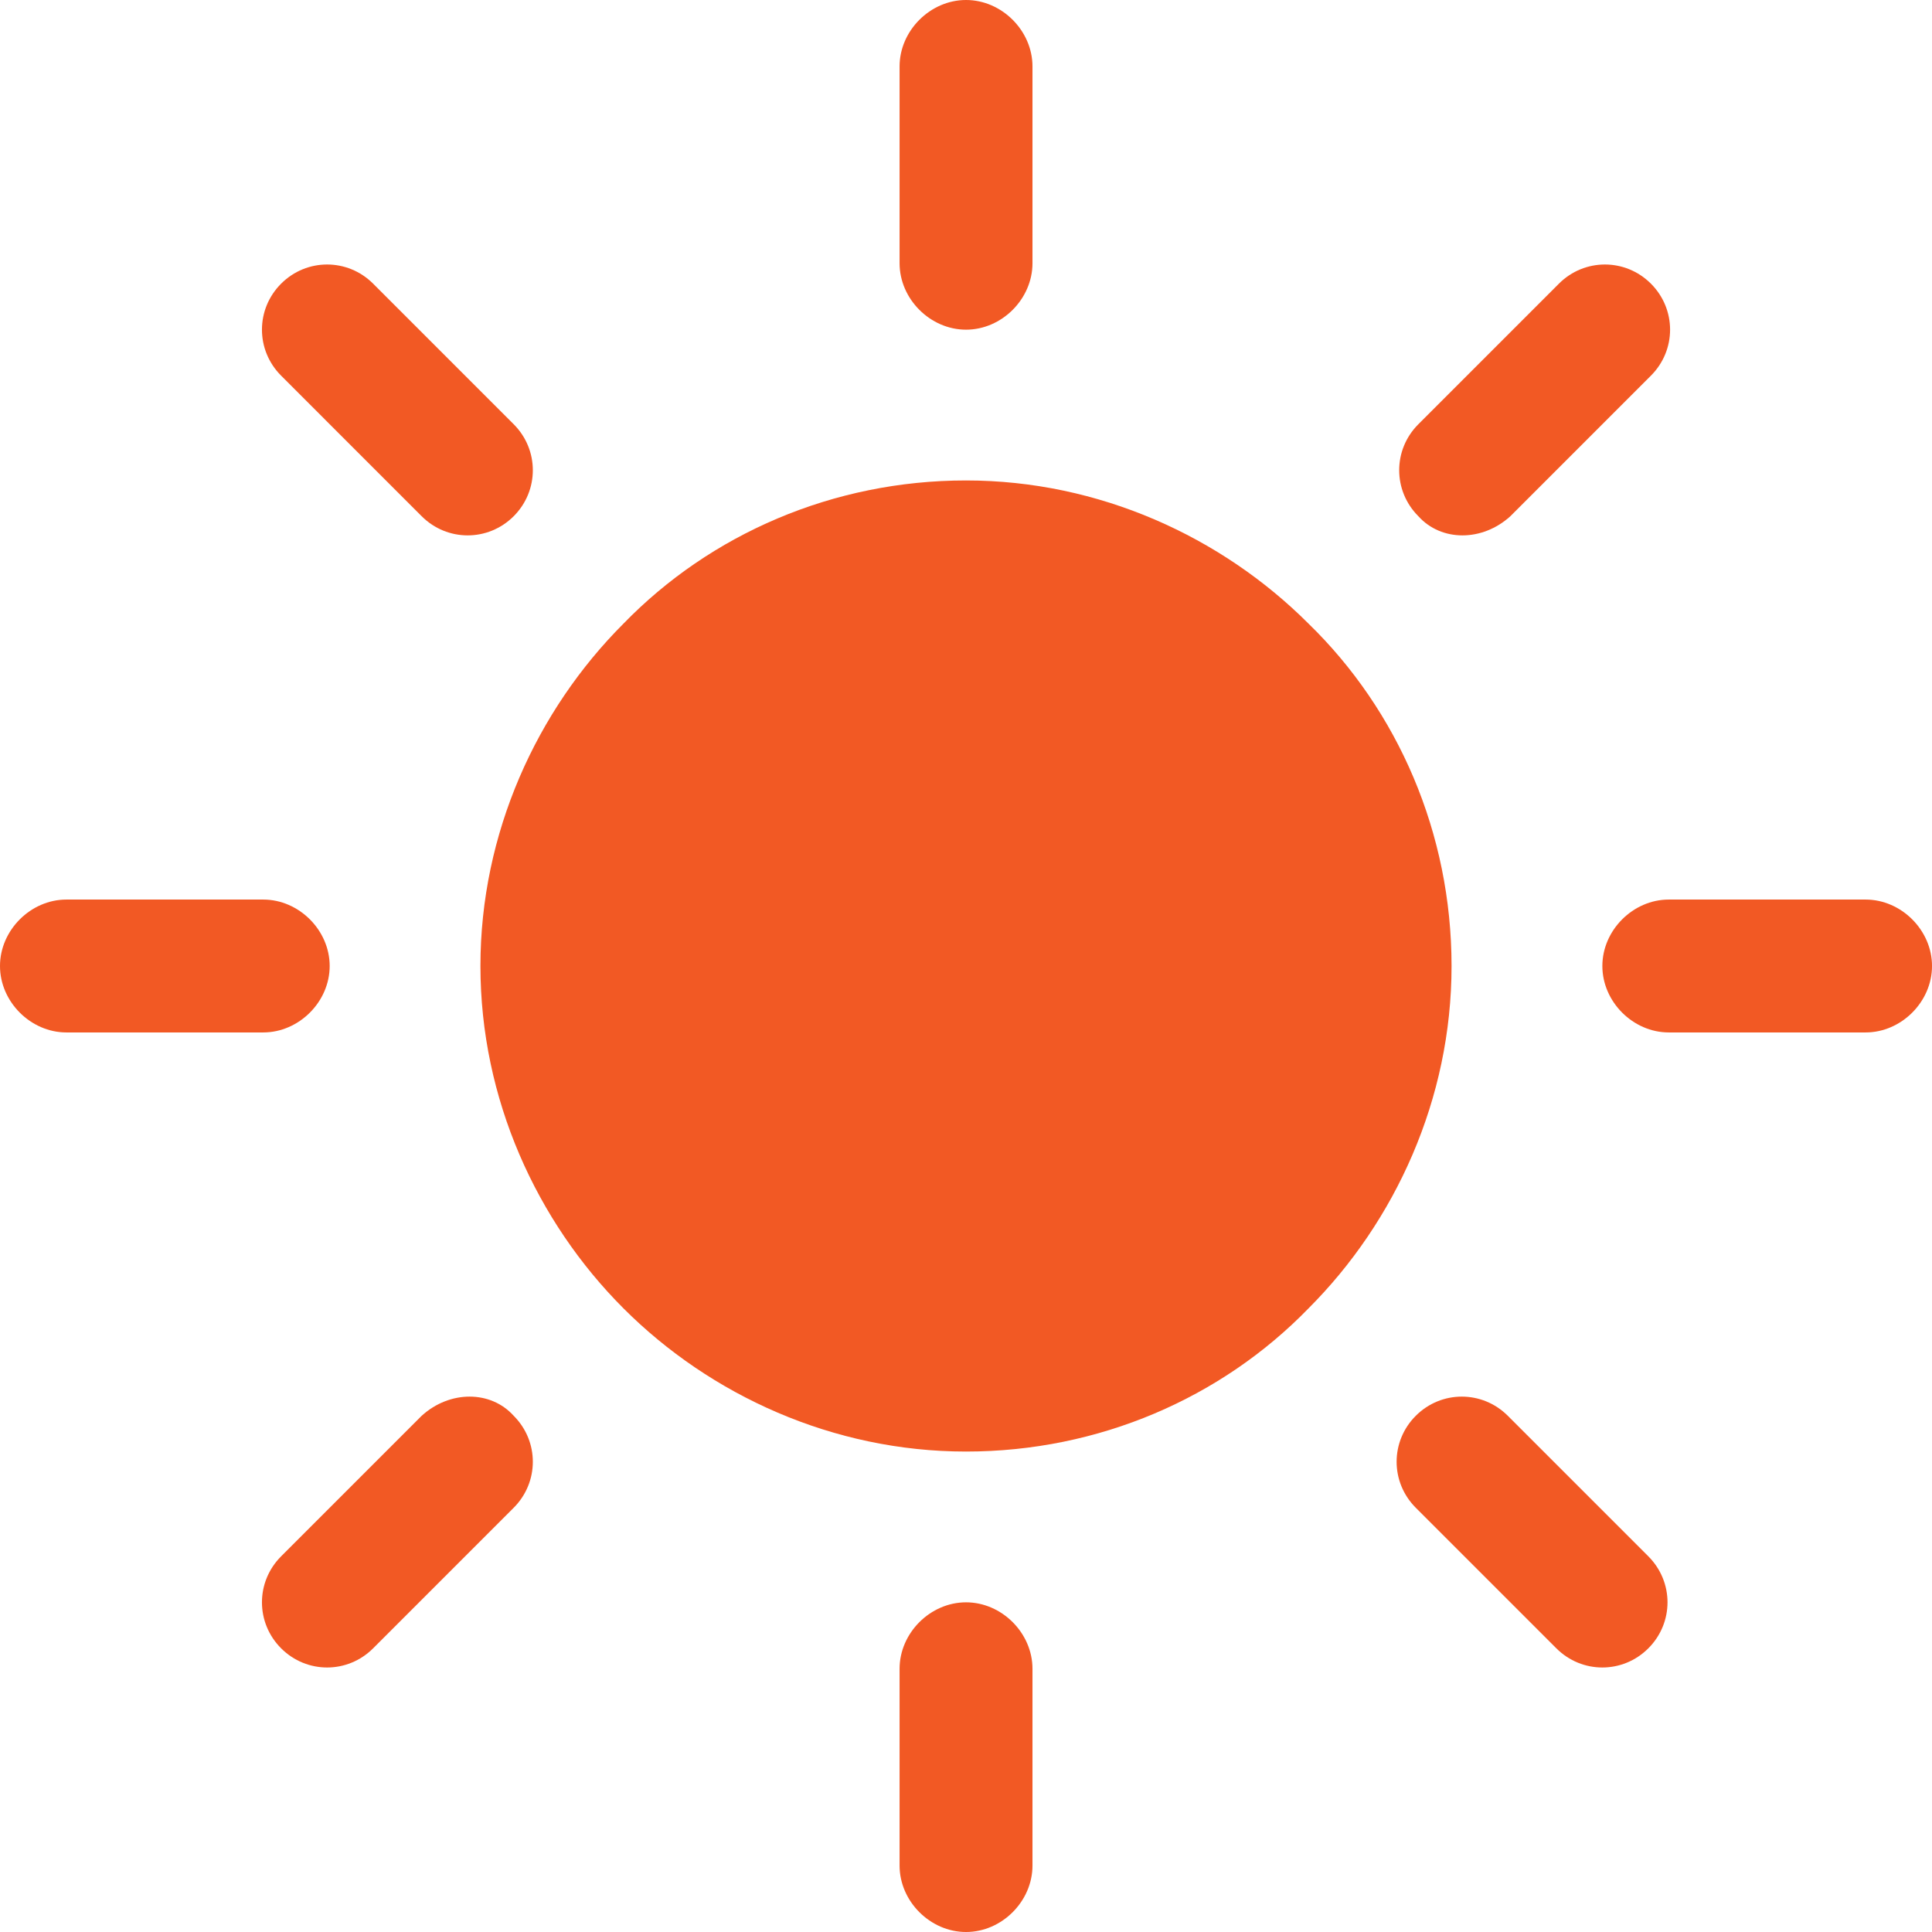 <svg width="100" height="100" viewBox="0 0 100 100" fill="none" xmlns="http://www.w3.org/2000/svg">
<g clip-path="url(#clip0_94_694)">
<g clip-path="url(#clip1_94_694)">
<path d="M67.724 32.275C63.227 27.778 56.878 24.868 49.999 24.868C43.121 24.868 36.772 27.645 32.275 32.275C27.777 36.772 24.867 43.122 24.867 50C24.867 56.878 27.777 63.227 32.275 67.725C36.772 72.222 43.121 75.132 49.999 75.132C56.878 75.132 63.227 72.355 67.724 67.725C72.222 63.227 75.132 56.878 75.132 50C75.132 43.122 72.354 36.772 67.724 32.275Z" fill="#F25924"/>
<path d="M50.002 17.064C51.853 17.064 53.441 15.476 53.441 13.624V3.439C53.441 1.587 51.853 0 50.002 0C48.15 0 46.562 1.587 46.562 3.439V13.624C46.562 15.476 48.15 17.064 50.002 17.064Z" fill="#F25924"/>
<path d="M78.176 26.72L85.451 19.444C86.774 18.122 86.774 16.005 85.451 14.682C84.128 13.36 82.012 13.36 80.689 14.682L73.414 21.958C72.091 23.28 72.091 25.397 73.414 26.72C74.604 28.042 76.721 28.042 78.176 26.72Z" fill="#F25924"/>
<path d="M96.562 46.561H86.377C84.525 46.561 82.938 48.148 82.938 50C82.938 51.852 84.525 53.439 86.377 53.439H96.562C98.414 53.439 100.001 51.852 100.001 50C100.001 48.148 98.414 46.561 96.562 46.561Z" fill="#F25924"/>
<path d="M78.043 73.28C76.72 71.958 74.604 71.958 73.281 73.28C71.958 74.603 71.958 76.719 73.281 78.042L80.556 85.317C81.879 86.64 83.995 86.64 85.318 85.317C86.641 83.995 86.641 81.878 85.318 80.555L78.043 73.28Z" fill="#F25924"/>
<path d="M50.002 82.936C48.15 82.936 46.562 84.524 46.562 86.376V96.561C46.562 98.413 48.15 100 50.002 100C51.853 100 53.441 98.413 53.441 96.561V86.376C53.441 84.524 51.853 82.936 50.002 82.936Z" fill="#F25924"/>
<path d="M21.826 73.28L14.551 80.555C13.228 81.878 13.228 83.995 14.551 85.317C15.873 86.64 17.99 86.64 19.313 85.317L26.588 78.042C27.91 76.719 27.91 74.603 26.588 73.28C25.397 71.958 23.281 71.958 21.826 73.28Z" fill="#F25924"/>
<path d="M17.064 50C17.064 48.148 15.476 46.561 13.624 46.561H3.439C1.587 46.561 0 48.148 0 50C0 51.852 1.587 53.439 3.439 53.439H13.624C15.476 53.439 17.064 51.852 17.064 50Z" fill="#F25924"/>
<path d="M21.826 26.72C23.148 28.042 25.265 28.042 26.588 26.72C27.91 25.397 27.91 23.28 26.588 21.958L19.313 14.682C17.99 13.36 15.873 13.36 14.551 14.682C13.228 16.005 13.228 18.122 14.551 19.444L21.826 26.72Z" fill="#F25924"/>
</g>
</g>
<defs>
<clipPath id="clip0_94_694">
<rect width="100" height="100" fill="white"/>
</clipPath>
<clipPath id="clip1_94_694">
<rect width="100" height="100" fill="white"/>
</clipPath>
</defs>
</svg>
